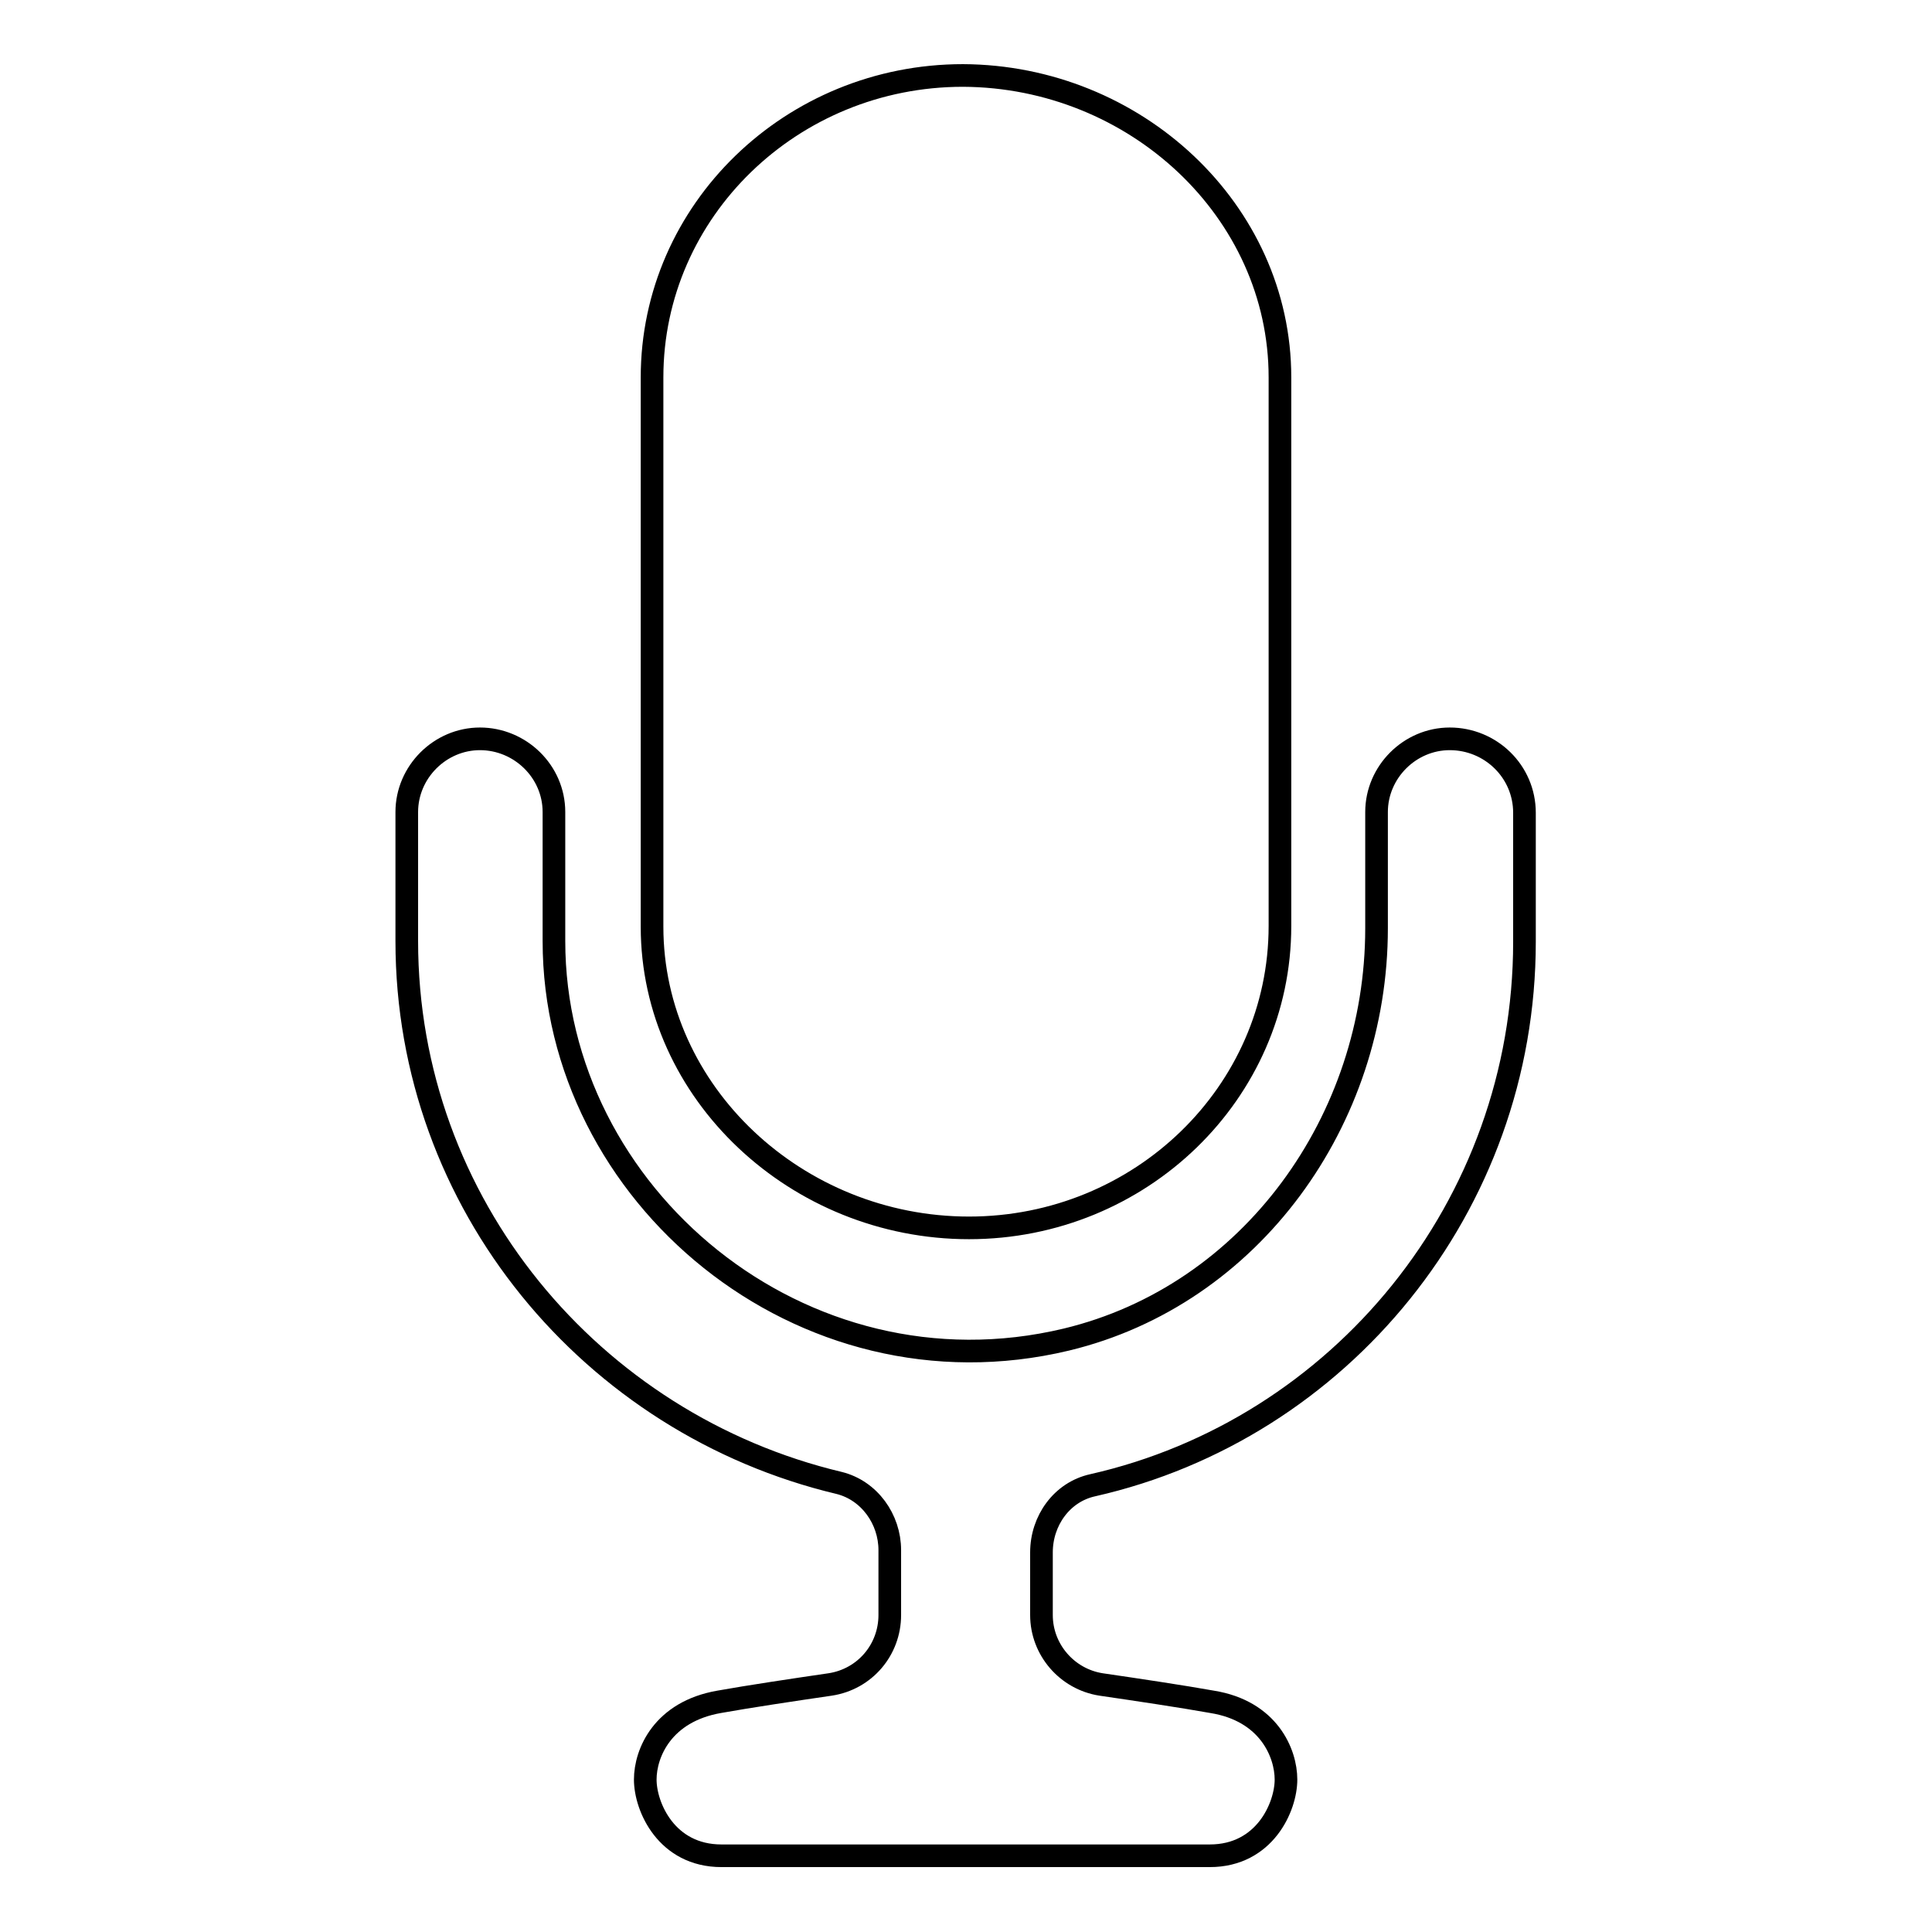 <?xml version="1.0" encoding="utf-8"?>
<!-- Svg Vector Icons : http://www.onlinewebfonts.com/icon -->
<!DOCTYPE svg PUBLIC "-//W3C//DTD SVG 1.1//EN" "http://www.w3.org/Graphics/SVG/1.1/DTD/svg11.dtd">
<svg version="1.1" xmlns="http://www.w3.org/2000/svg" xmlns:xlink="http://www.w3.org/1999/xlink" x="0px" y="0px" viewBox="0 0 256 256" enable-background="new 0 0 256 256" xml:space="preserve">
<g><g><path stroke-width="3" fill-opacity="0" stroke="#000000"  d="M192.1,97.9L192.1,97.9c-5.3,0-9.7,4.4-9.7,9.7V123c0,25.4-16.6,48.6-41.1,54.5c-35.1,8.4-67.9-19.2-67.9-52.8v-17.1c0-5.4-4.5-9.7-9.8-9.7c-5.3,0-9.7,4.4-9.7,9.7v17.1c0,34.8,24.5,64,57.3,71.8c4,1,6.7,4.8,6.7,8.9v8.6c0,4.6-3.3,8.5-7.9,9.2c-4.8,0.7-10.8,1.6-14.7,2.3c-7.5,1.3-9.8,6.8-9.8,10.3c0,3.6,2.8,10.1,10.1,10.1h64.7c7.3,0,10.1-6.5,10.1-10.1c0-3.5-2.3-9.1-9.8-10.3c-3.9-0.7-9.9-1.6-14.7-2.3c-4.5-0.7-7.9-4.6-7.9-9.2v-8.3c0-4.2,2.7-8,6.8-8.9c32.7-7.4,57.2-36.9,57.2-72v-17.1C202,102.2,197.5,97.9,192.1,97.9L192.1,97.9z M128.4,162.7c22.7,0,41.2-17.9,41.2-40V50c0-22.1-19.2-39.9-42-40c-22.7,0-41.2,17.9-41.2,40v72.8C86.4,144.8,105.6,162.7,128.4,162.7L128.4,162.7z"/></g></g>
</svg>